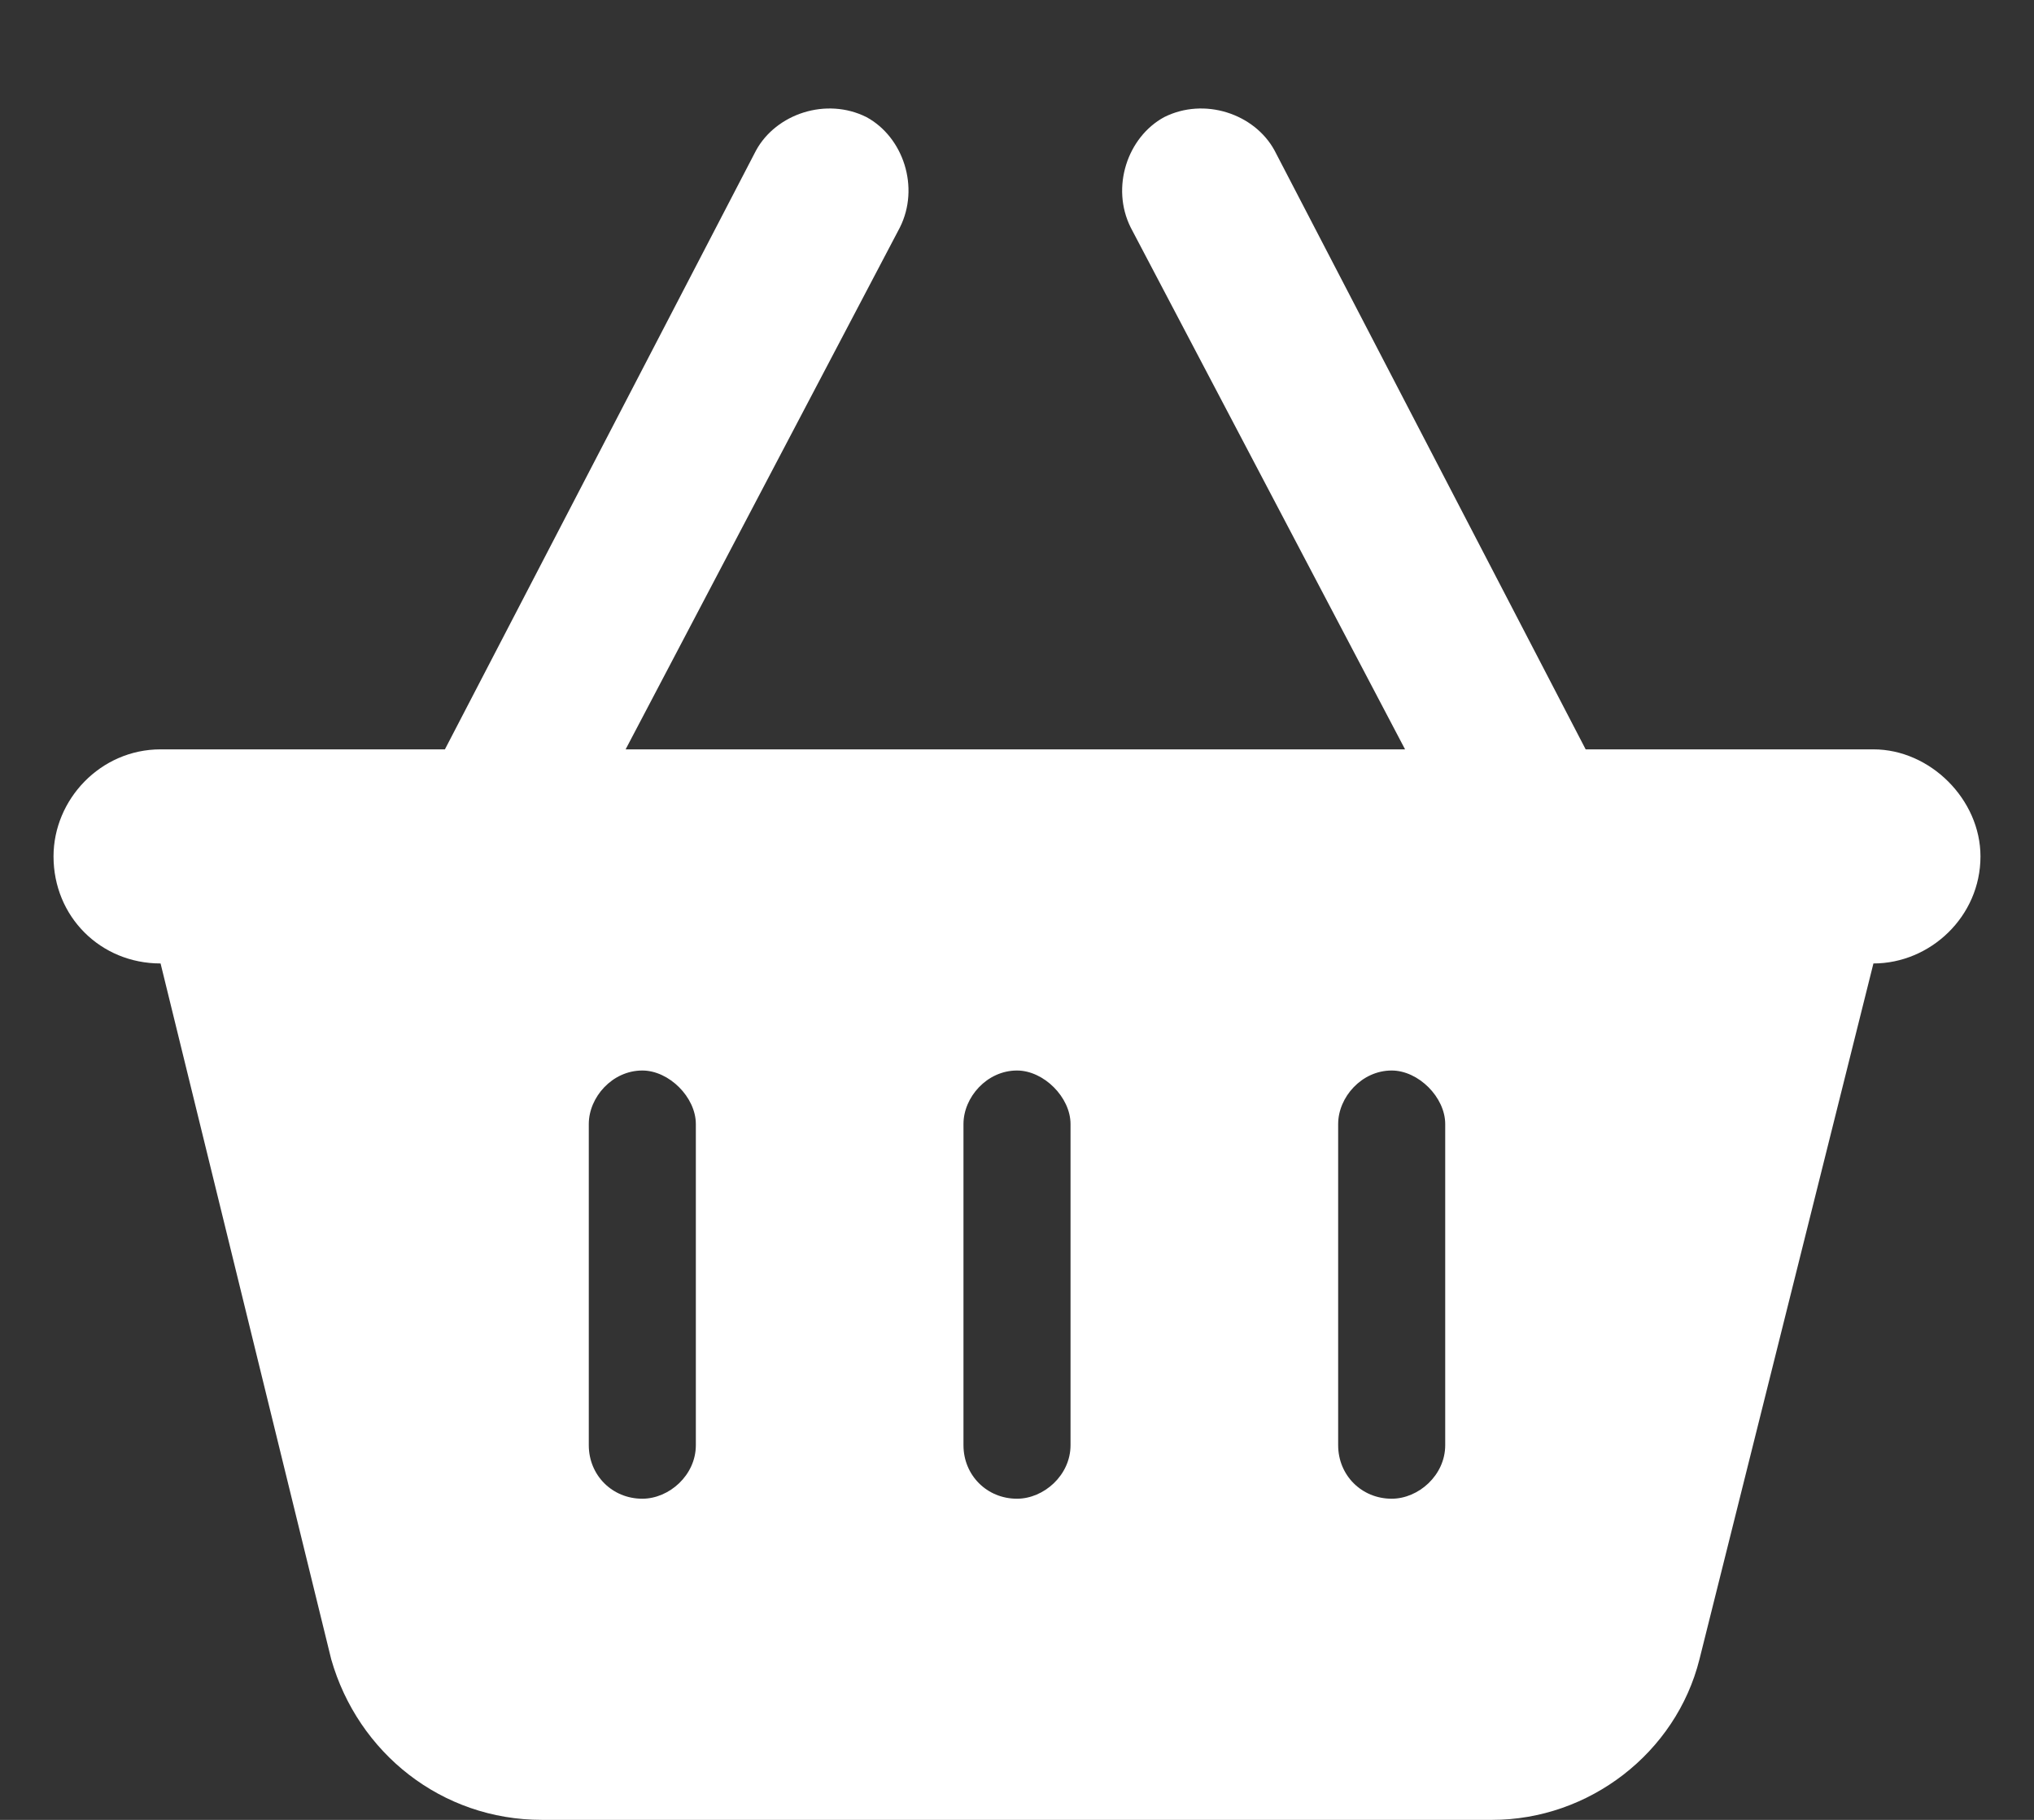 <svg width="19" height="17" viewBox="0 0 19 17" fill="none" xmlns="http://www.w3.org/2000/svg">
<rect x="0" y="0" width="19" height="17" fill="#333333" stroke="none"/>
<path d="M8.406 2.125L5.844 7H13.125L10.562 2.125C10.375 1.75 10.531 1.281 10.875 1.094C11.25 0.906 11.719 1.062 11.906 1.406L14.812 7H17.5C18.031 7 18.5 7.469 18.5 8C18.5 8.562 18.031 9 17.5 9L15.875 15.5C15.656 16.375 14.844 17 13.938 17H5.062C4.125 17 3.344 16.375 3.094 15.5L1.5 9C0.938 9 0.5 8.562 0.5 8C0.5 7.469 0.938 7 1.5 7H4.156L7.062 1.406C7.25 1.062 7.719 0.906 8.094 1.094C8.438 1.281 8.594 1.75 8.406 2.125ZM6.5 10.5C6.5 10.25 6.25 10 6 10C5.719 10 5.5 10.25 5.5 10.5V13.5C5.5 13.781 5.719 14 6 14C6.25 14 6.5 13.781 6.5 13.5V10.5ZM9.5 10C9.219 10 9 10.25 9 10.5V13.5C9 13.781 9.219 14 9.5 14C9.75 14 10 13.781 10 13.5V10.5C10 10.25 9.75 10 9.5 10ZM13.5 10.5C13.5 10.25 13.25 10 13 10C12.719 10 12.5 10.25 12.5 10.5V13.5C12.5 13.781 12.719 14 13 14C13.25 14 13.5 13.781 13.5 13.5V10.5Z" fill="white"/>
</svg>

